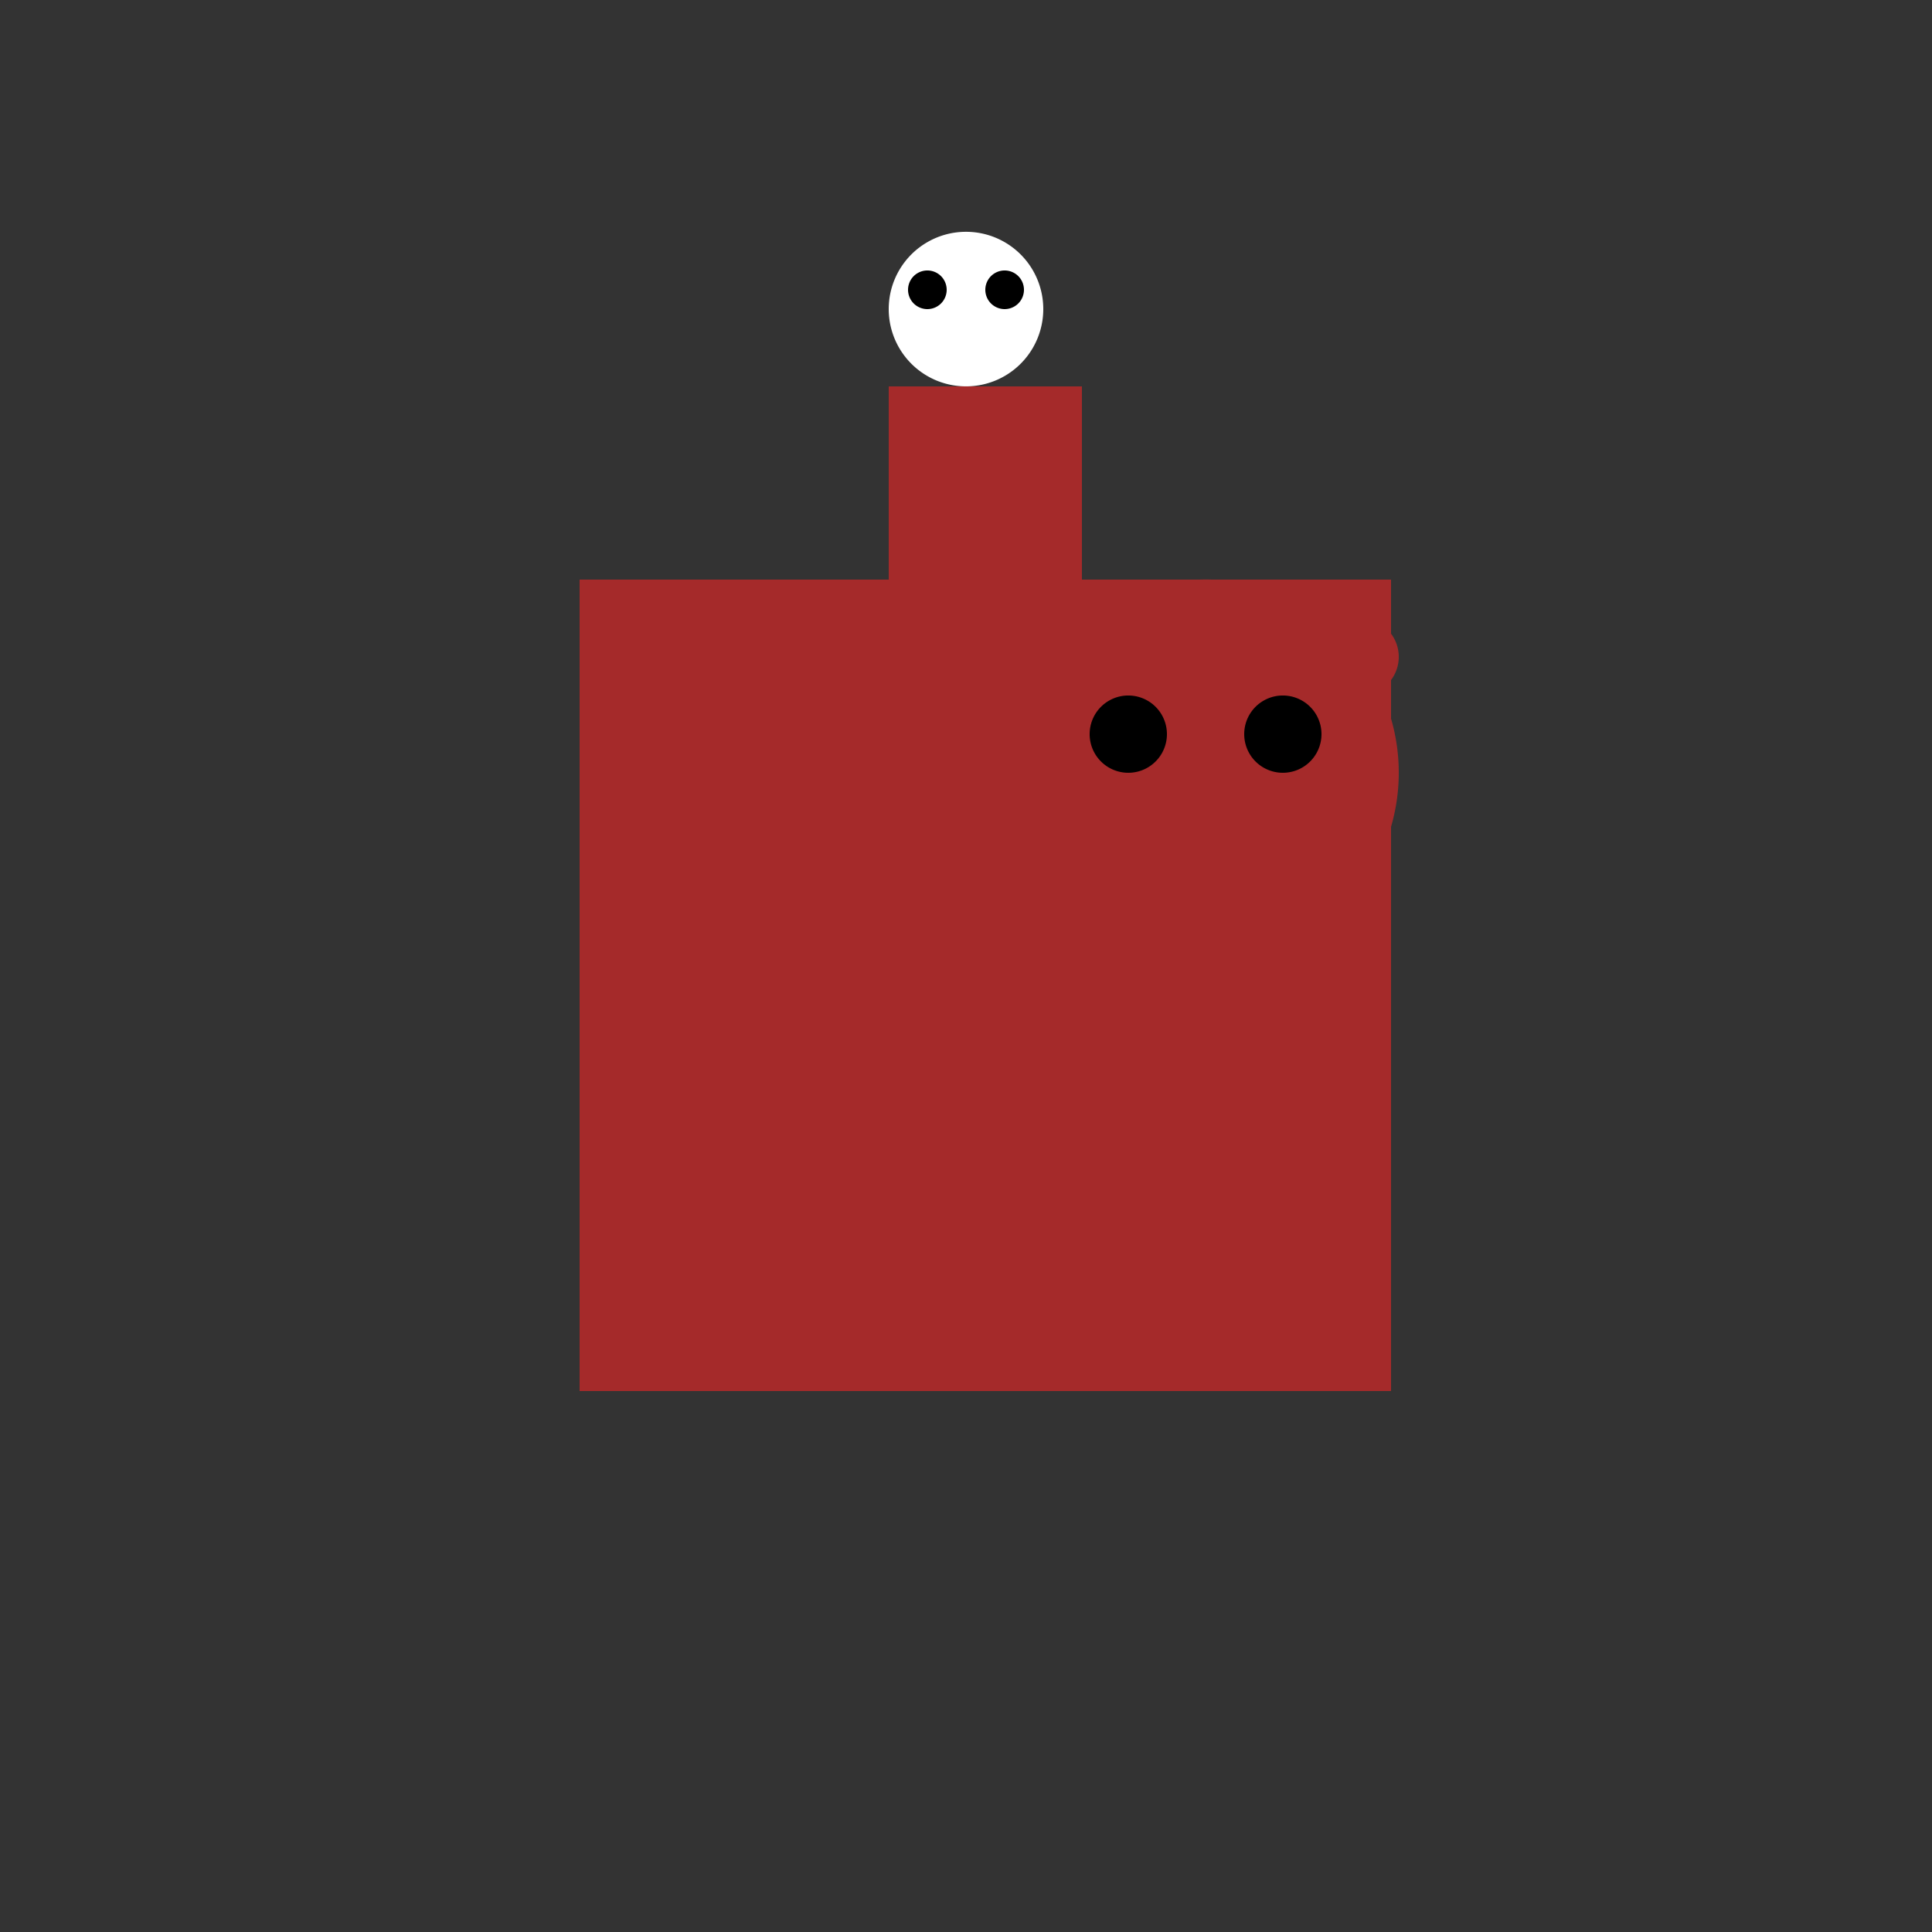 <!--

Generated by DrawGPT.
Free, open source, AI generated images in SVG, PNG, and HTML Canvas format.
https://drawgpt.ai

Created: 2023-09-26T02:49:06.972Z
Link: https://drawgpt.ai/prompt/16757/

-->
<svg xmlns="http://www.w3.org/2000/svg" xmlns:xlink="http://www.w3.org/1999/xlink" width="500" height="500"><rect width="100%" height="100%" fill="#333333" stroke="none"/><defs/><g><rect fill="brown" stroke="none" x="150" y="150" width="210" height="210"/><path fill="brown" stroke="none" paint-order="stroke fill markers" d=" M 362 200 A 50 50 0 1 1 362 199.95"/><path fill="black" stroke="none" paint-order="stroke fill markers" d=" M 302 190 A 10 10 0 1 1 302 189.99"/><path fill="black" stroke="none" paint-order="stroke fill markers" d=" M 342 190 A 10 10 0 1 1 342 189.99"/><path fill="black" stroke="none" paint-order="stroke fill markers" d=" M 312 200 L 312 220"/><path fill="brown" stroke="none" paint-order="stroke fill markers" d=" M 272 170 A 10 10 0 1 1 272 169.99"/><path fill="brown" stroke="none" paint-order="stroke fill markers" d=" M 362 170 A 10 10 0 1 1 362 169.99"/><rect fill="brown" stroke="none" x="230" y="100" width="50" height="50"/><path fill="white" stroke="none" paint-order="stroke fill markers" d=" M 270 80 A 20 20 0 1 1 270 79.98"/><path fill="black" stroke="none" paint-order="stroke fill markers" d=" M 245 75 A 5 5 0 1 1 245 74.995"/><path fill="black" stroke="none" paint-order="stroke fill markers" d=" M 265 75 A 5 5 0 1 1 265 74.995"/><path fill="orange" stroke="none" paint-order="stroke fill markers" d=" M 250 90 L 250 100"/><path fill="gray" stroke="none" paint-order="stroke fill markers" d=" M 240 120 L 235 125"/><path fill="gray" stroke="none" paint-order="stroke fill markers" d=" M 260 120 L 265 125"/></g></svg>